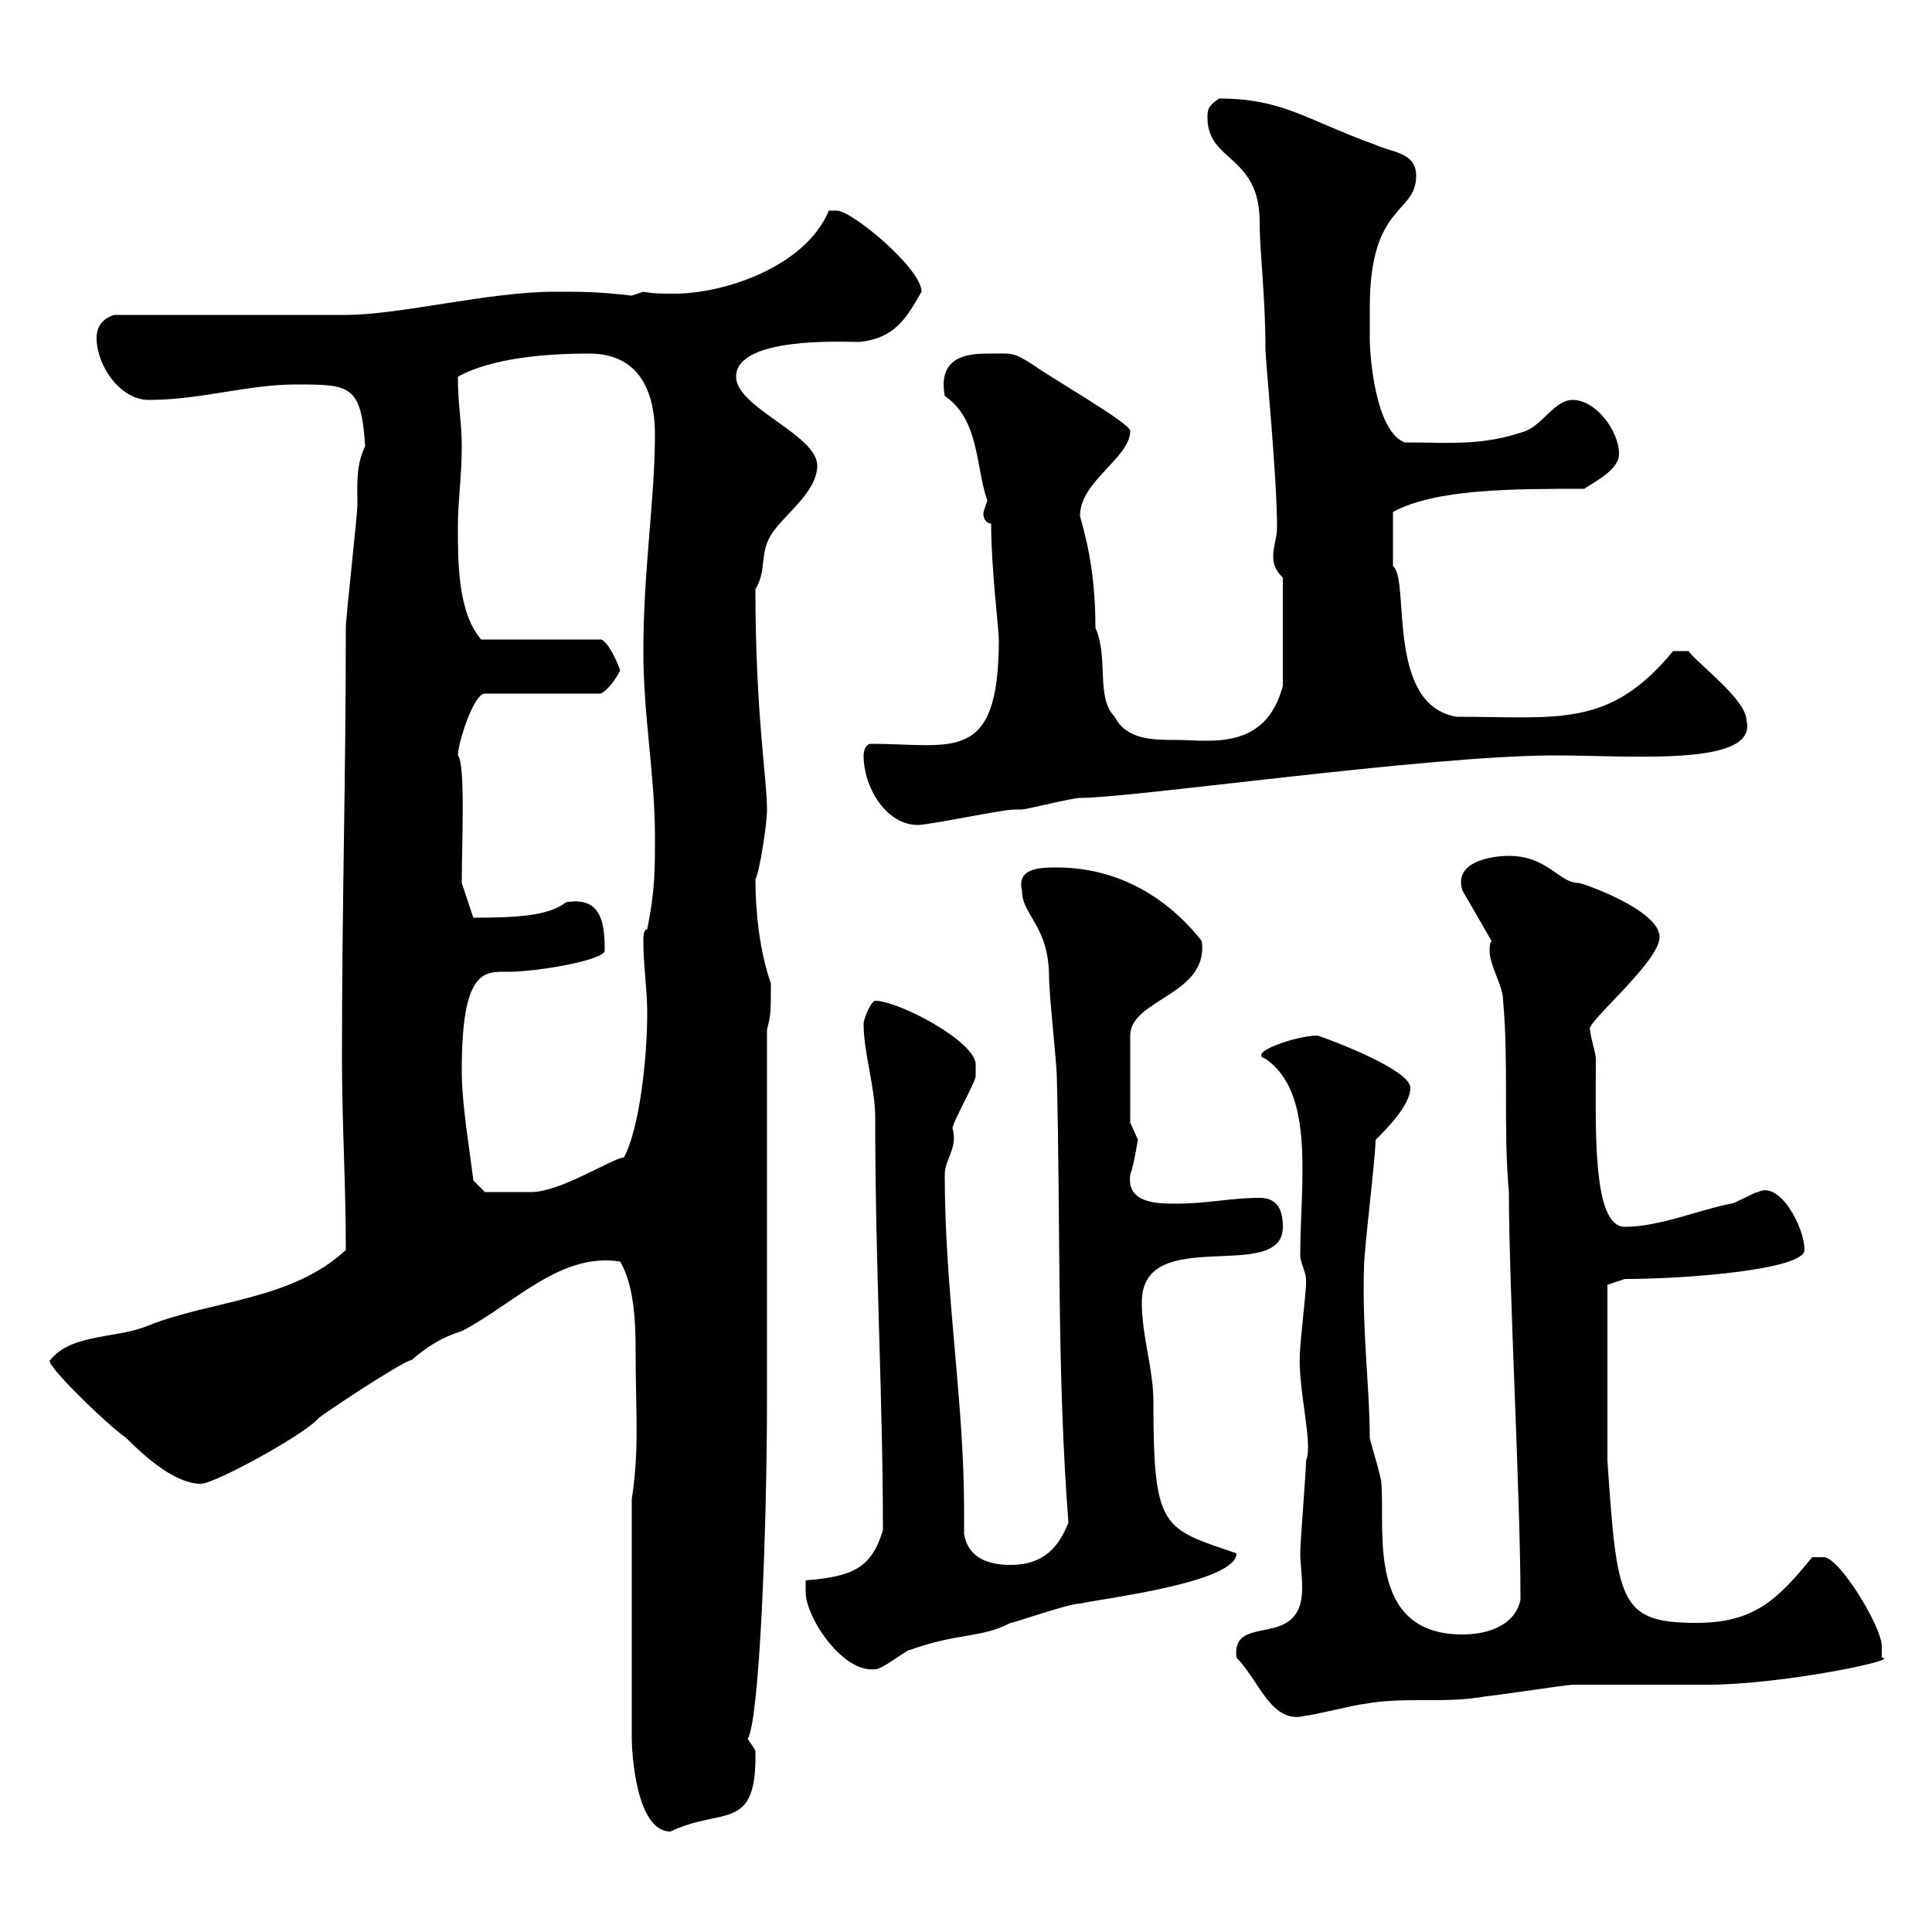 <svg xmlns="http://www.w3.org/2000/svg" xmlns:xlink="http://www.w3.org/1999/xlink" width="300" height="300"><path d="M98.10 232.80L98.10 270C98.10 271.80 98.70 284.40 104.10 284.40C112.20 280.50 117.60 284.70 117.30 271.80C117.30 271.80 116.10 270 116.10 270C117.90 267.30 119.10 238.20 119.10 216.60L119.10 159.90C119.70 157.50 119.70 157.20 119.70 152.70C117.90 147.60 117.30 141.30 117.30 136.50C117.90 135.60 119.10 128.10 119.10 125.70C119.10 120.90 117.30 110.70 117.30 91.50C119.10 88.50 117.90 86.10 119.70 83.10C121.50 80.10 126.90 76.50 126.90 72.30C126.90 67.50 114.30 63.30 114.30 58.50C114.30 52.20 131.10 53.10 133.50 53.10C138.90 52.50 140.70 49.50 143.10 45.30C143.10 41.70 132.30 32.70 129.90 32.70C129.90 32.70 128.70 32.70 128.70 32.70C125.10 41.40 112.50 45.60 104.70 45.60C102.90 45.60 101.40 45.60 99.90 45.30L98.10 45.90C92.70 45.30 90.90 45.30 86.10 45.30C75.90 45.30 62.10 48.90 53.70 48.90C48.30 48.90 23.10 48.90 17.70 48.90C15.90 49.50 15 50.70 15 52.50C15 56.70 18.60 62.10 23.10 62.10C31.20 62.10 38.40 59.70 45.90 59.70C54.30 59.70 56.10 59.70 56.70 69.30C55.20 72.30 55.50 75.60 55.50 78.30C55.50 80.10 53.70 95.70 53.70 97.50C53.70 121.50 53.10 139.50 53.10 164.40C53.10 174.60 53.70 183.60 53.70 194.10C45.30 201.90 33 201.90 23.10 205.80C18.30 207.90 11.10 207 7.80 211.20C6.60 211.50 16.80 221.40 19.50 223.20C22.80 226.50 27.30 230.40 31.20 230.40C33.30 230.40 47.10 222.90 49.50 220.20C49.20 220.20 62.70 211.20 63.90 211.20C66.30 209.10 68.70 207.60 71.70 206.70C79.80 202.50 87 194.40 96.30 195.90C98.40 199.50 98.70 204.90 98.70 209.70C98.70 219.60 99.30 225 98.10 232.80ZM192 257.40C195.60 261 197.40 267.90 202.80 266.40C203.70 266.40 210.90 264.60 211.80 264.60C218.10 263.40 224.40 264.60 230.70 263.40C231.60 263.40 243.30 261.60 244.20 261.60C246 261.60 263.40 261.60 265.20 261.60C276.60 261.60 295.50 257.70 292.20 257.40C292.20 257.40 292.20 256.20 292.20 255.60C292.20 252.60 285.60 241.80 283.20 241.80C282 241.80 281.40 241.80 281.40 241.80C276 248.40 272.40 252 263.40 252C251.40 252 251.10 248.70 249.60 226.80L249.60 199.50L252.30 198.60C262.20 198.60 280.20 197.10 280.20 194.10C280.20 190.50 276.30 183.30 273 185.10C272.40 185.10 269.40 186.90 268.80 186.90C264 187.80 257.70 190.50 252.30 190.50C247.20 190.50 247.80 175.20 247.80 164.40C247.80 163.50 246.90 160.80 246.90 159.90C246 159 257.70 149.40 257.70 145.50C257.70 141.30 245.70 137.10 245.10 137.10C242.10 137.10 240.30 132.90 234.30 132.90C231.60 132.90 225.60 133.80 227.10 138.30L231.60 146.10C231.30 146.40 231.30 147.30 231.30 147.60C231.30 150 233.40 153 233.40 155.40C234.30 165.30 233.40 175.20 234.30 185.10C234.30 200.10 236.10 232.20 236.10 248.40C235.20 252.60 230.70 253.80 227.10 253.80C212.10 253.80 215.10 237.60 214.50 230.40C214.50 229.20 212.70 223.80 212.70 223.20C212.70 215.70 211.50 207 211.80 196.80C211.80 194.10 213.60 179.70 213.60 177C215.40 175.20 219 171.60 219 168.90C219 166.20 207.30 161.70 204.60 160.80C201.30 160.80 193.50 163.50 196.50 164.40C204.30 169.80 201.90 183.60 201.90 195C201.90 195.90 202.80 197.70 202.80 198.60C202.80 199.50 202.80 199.50 202.80 199.50C202.80 200.40 201.90 208.50 201.90 209.40C201.30 215.10 204 224.10 202.80 226.80C202.80 228.60 201.90 239.40 201.90 241.20C201.90 242.70 202.20 244.50 202.20 246.60C202.20 256.50 191.10 250.20 192 257.40ZM125.10 247.20C125.10 251.10 130.80 259.80 135.90 259.20C137.10 259.20 140.70 256.20 141.30 256.20C148.80 253.50 152.40 254.40 156.90 252C157.50 252 165.90 249 167.70 249C171.90 248.10 192 245.70 192 241.20C180.60 237.30 179.10 237.60 179.10 217.80C179.10 212.40 177.30 207.60 177.30 202.20C177.30 189.90 199.20 199.50 199.20 190.50C199.20 187.80 198.30 186 195.60 186C191.10 186 187.50 186.90 182.70 186.90C179.70 186.90 174.90 186.90 175.50 182.40C176.10 180.90 176.70 176.70 176.70 177C176.70 177 175.50 174.30 175.50 174.30L175.50 160.80C175.50 155.10 187.80 154.50 186.60 146.10C180.90 138.90 173.10 134.70 164.10 134.70C161.70 134.70 157.80 134.70 158.70 138.30C158.70 142.20 162.90 143.70 162.90 151.80C162.90 154.50 164.10 165.30 164.10 167.10C164.70 190.50 164.10 213 165.90 236.40C164.10 241.20 161.10 243 156.90 243C153.30 243 150.30 241.80 149.70 238.20C149.70 236.70 149.70 235.50 149.70 234.30C149.70 217.50 146.70 200.70 146.70 182.40C146.70 180 148.80 178.20 147.90 175.20C147.90 174.30 151.50 168 151.50 167.10C151.50 167.10 151.50 166.20 151.50 165.30C151.50 161.70 139.50 155.40 135.90 155.40C135.30 155.40 134.10 158.10 134.10 159C134.10 163.50 135.90 168.90 135.90 173.40C135.90 196.80 137.10 216.90 137.10 237.60C135.30 243.60 132.30 244.80 125.10 245.40C125.10 245.40 125.10 247.20 125.10 247.20ZM73.50 183.30C72.90 178.20 71.70 171.60 71.70 166.20C71.70 150.30 75.30 150.90 78.90 150.90C83.40 150.90 93.90 149.10 93.90 147.60C93.90 143.10 93.30 139.20 87.90 140.10C85.20 142.20 80.40 142.50 73.50 142.50L71.70 137.10C71.70 131.10 72.30 118.50 71.10 117.30C71.10 115.50 73.50 107.70 75.30 107.70L93.30 107.70C94.50 107.10 95.70 105.30 96.30 104.10C96 103.20 94.50 99.60 93.30 99.30L74.70 99.30C71.10 95.10 71.10 87.30 71.10 81.90C71.10 77.70 71.70 74.10 71.70 69.30C71.70 65.40 71.10 63 71.10 58.50C76.50 55.50 85.20 54.90 91.50 54.90C98.70 54.90 101.70 60 101.70 67.50C101.70 77.40 99.90 88.50 99.90 101.10C99.90 111.30 101.70 120.30 101.70 129.90C101.70 135.30 101.70 138.30 100.50 144.30C99.90 144.30 99.90 145.50 99.90 146.10C99.90 150 100.50 153.60 100.50 157.20C100.50 164.40 99.30 175.20 96.90 179.70C94.80 180 87 185.10 82.50 185.10C80.70 185.10 77.70 185.10 75.30 185.10ZM134.10 117.30C134.10 122.40 137.70 128.10 142.50 128.10C144.30 128.10 155.70 125.70 157.50 125.70C157.50 125.70 158.70 125.70 158.70 125.70C159.30 125.70 166.50 123.90 167.70 123.90C176.10 123.90 221.70 117.30 241.50 117.30C253.20 117.30 273 119.10 271.20 111.90C271.20 108.60 263.40 102.90 262.20 101.10L259.80 101.10C249.90 113.10 242.10 111.30 226.20 111.30C215.10 109.50 219 90 216.30 87.90C216.30 87 216.30 83.40 216.30 79.50C222.90 75.90 234.90 75.90 246 75.90C247.80 74.70 251.40 72.90 251.40 70.50C251.40 66.90 247.80 62.10 244.20 62.10C241.50 62.10 239.70 65.70 237 66.90C230.10 69.30 225.30 68.70 218.10 68.70C213.60 66.90 212.70 55.50 212.70 52.50C212.70 52.20 212.70 49.50 212.70 47.70C212.70 31.50 219.90 33.30 219.90 27.30C219.90 23.70 216.30 23.70 213.60 22.50C202.80 18.60 199.20 15.30 189.30 15.30C187.50 16.50 187.50 17.10 187.50 18.30C187.50 25.20 195.60 24 195.60 34.50C195.60 39.30 196.50 45.90 196.50 54.30C196.50 55.80 198.30 74.10 198.30 81.90C198.30 83.40 197.70 84.90 197.70 86.40C197.70 87.90 198.30 88.80 199.20 89.70L199.20 106.50C196.50 116.70 187.80 114.90 182.70 114.90C179.10 114.90 174.90 114.90 173.10 111.30C170.10 108.30 172.20 102.30 170.10 97.50C170.10 87.90 168.30 82.50 167.70 80.10C167.70 74.70 175.50 71.10 175.50 66.90C175.50 65.70 162.90 58.50 160.50 56.70C157.20 54.60 157.20 54.90 153.90 54.90C150.90 54.90 145.50 54.90 146.70 61.50C152.10 65.10 151.50 72.60 153.30 77.70C153.30 78 152.70 79.20 152.70 79.80C152.70 80.70 153.30 81.30 153.90 81.30C153.90 88.20 155.10 97.80 155.10 99.30C155.10 118.80 147.90 115.50 135.30 115.50C134.10 115.50 134.10 117.30 134.10 117.30Z"/></svg>